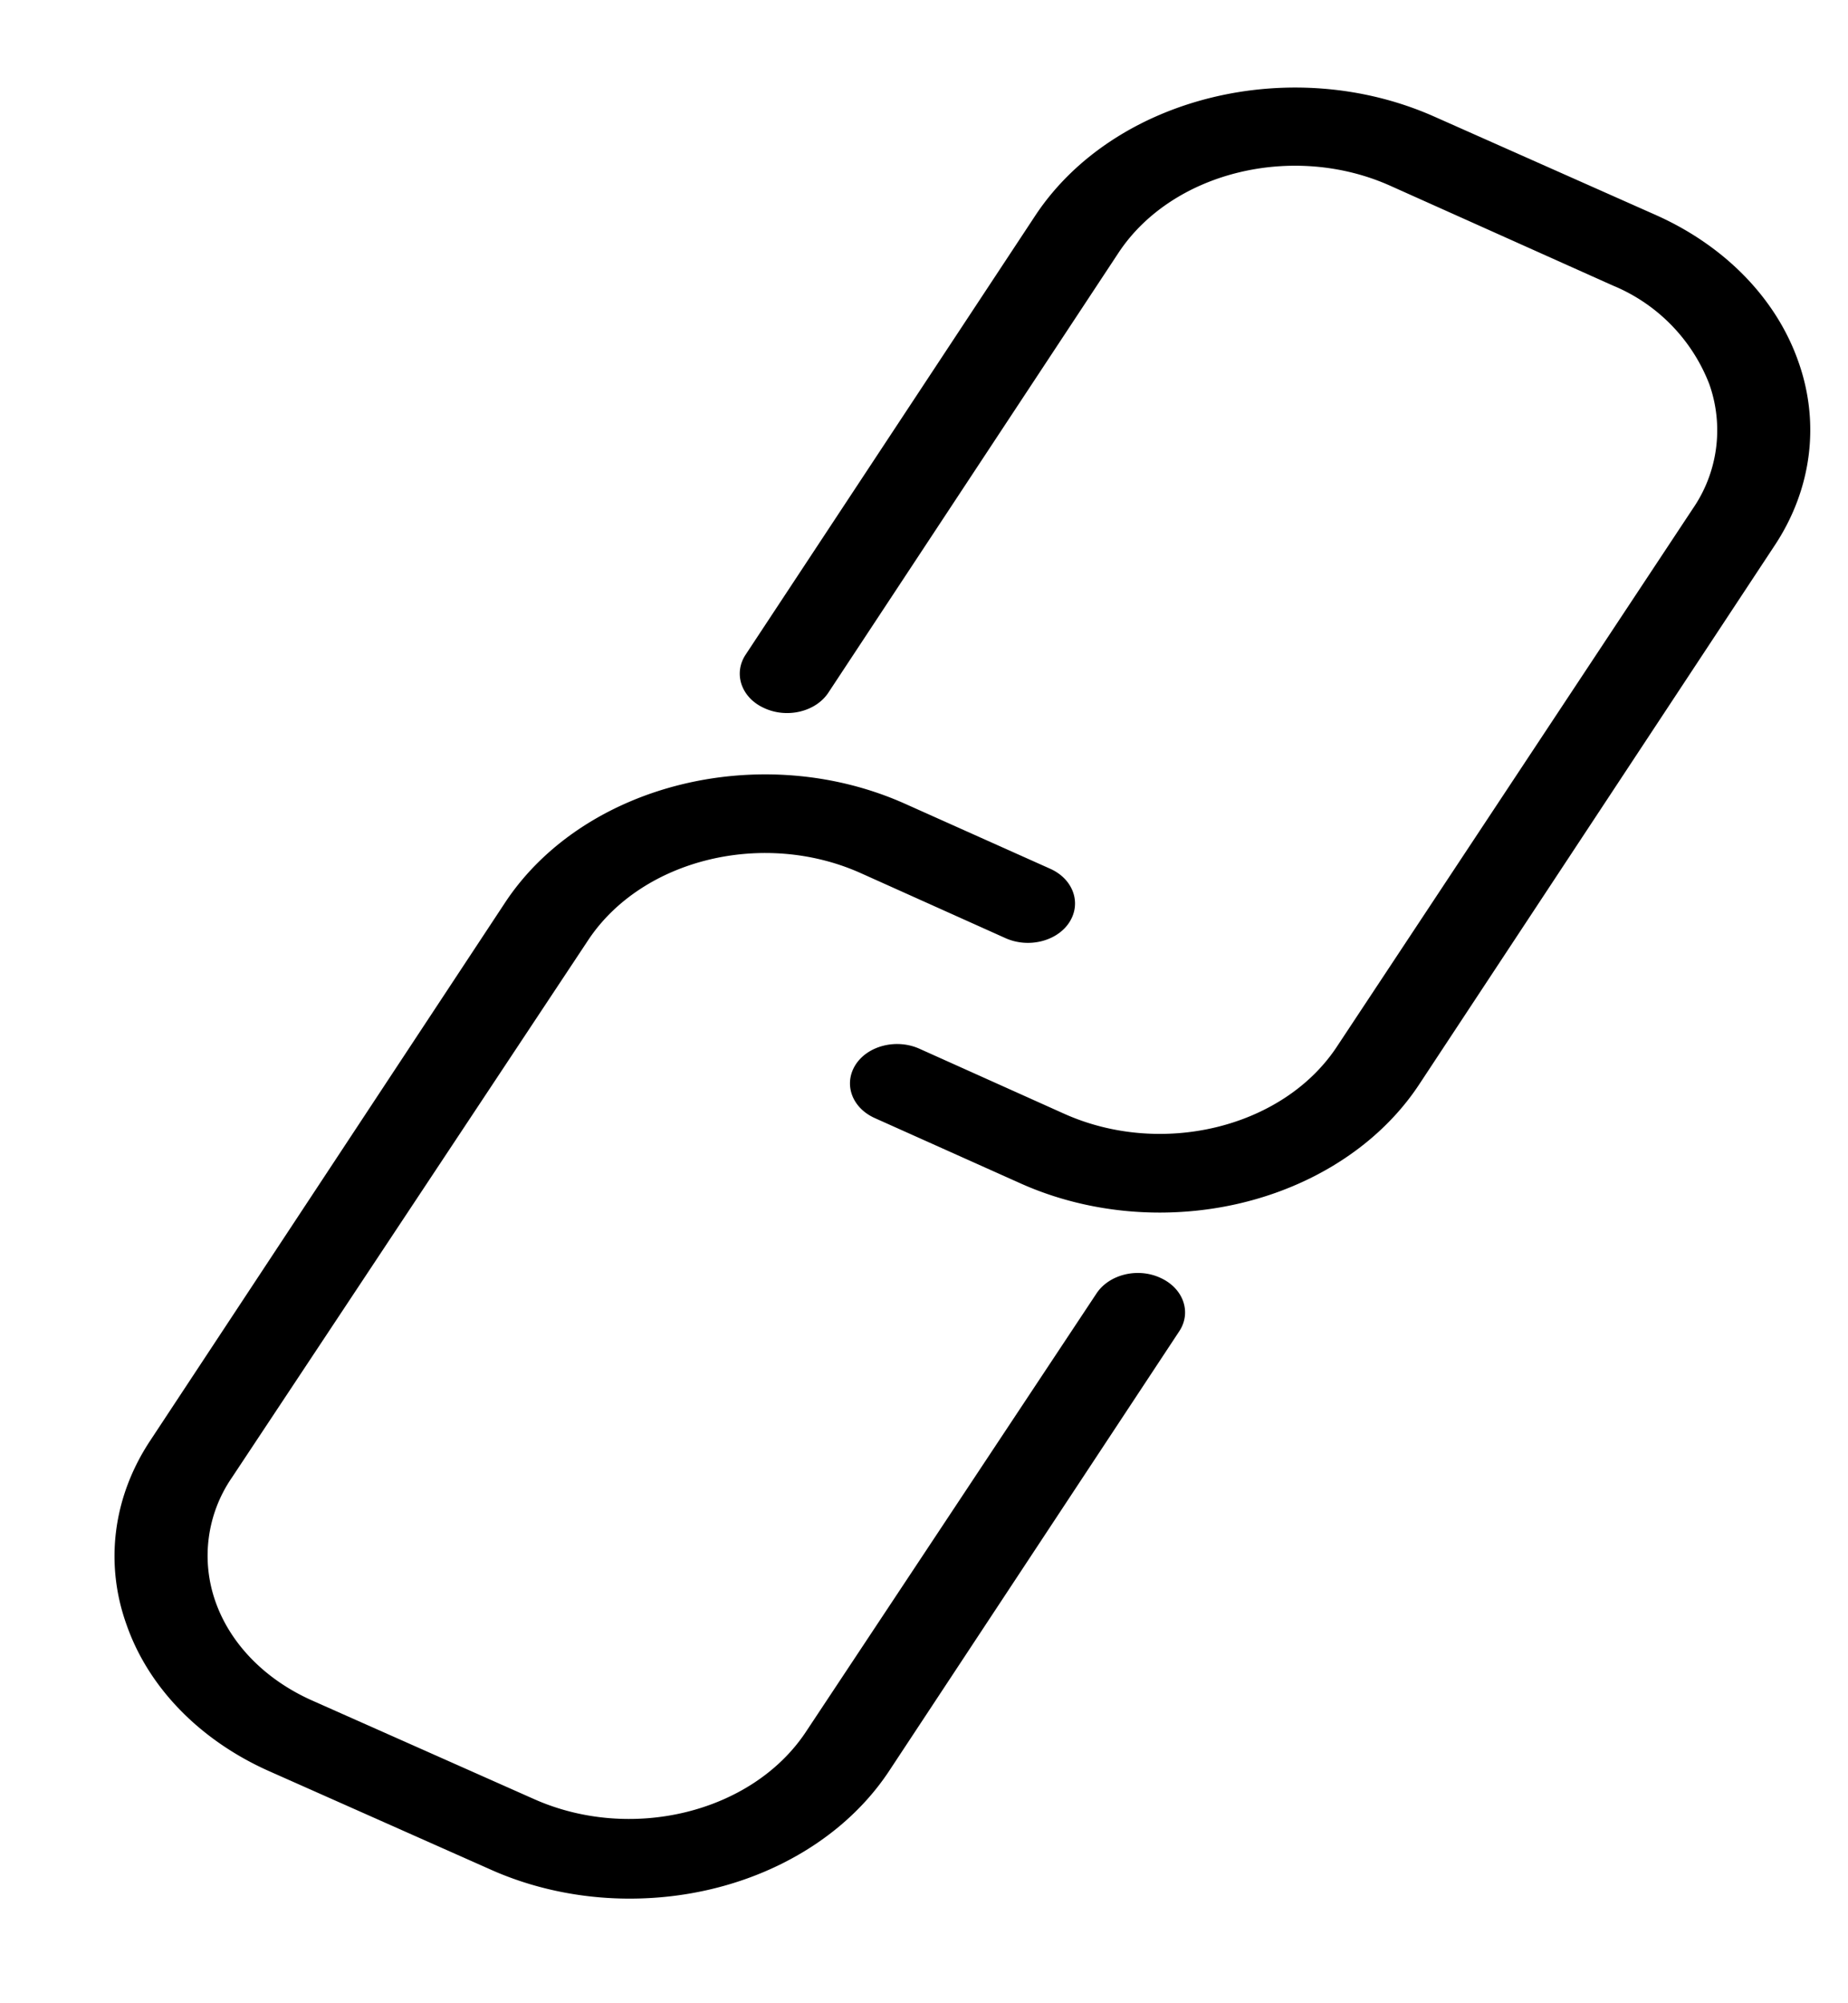 <svg width="12" height="13" viewBox="0 0 12 13" xmlns="http://www.w3.org/2000/svg">
    <g fill="#000" fill-rule="nonzero">
        <path d="M4.087 12.321c-.317 0-.63-.066-.909-.192l-1.437-.638c-.445-.2-.776-.54-.918-.944-.145-.4-.09-.833.153-1.199l2.31-3.5c.514-.765 1.667-1.046 2.593-.631l.941.421c.149.067.204.222.124.347-.08.124-.266.17-.415.103l-.94-.422c-.63-.282-1.414-.092-1.765.428L1.505 9.59a.894.894 0 0 0-.105.806c.097.274.323.504.626.639l1.437.638c.63.283 1.415.093 1.766-.428L7.12 8.394c.082-.124.268-.17.416-.101.149.068.203.224.121.347L5.77 11.498c-.34.51-.984.824-1.683.823z"/>
        <path d="M7.53 7.869c-.317 0-.63-.066-.909-.192l-.94-.421c-.15-.067-.205-.222-.125-.347.08-.124.266-.17.415-.103l.94.422c.63.282 1.415.092 1.765-.428l2.317-3.5a.896.896 0 0 0 .106-.808 1.135 1.135 0 0 0-.626-.639l-1.442-.646c-.63-.284-1.416-.093-1.765.429L5.379 4.495c-.082.124-.268.169-.417.1-.148-.067-.202-.223-.12-.347l1.886-2.857C7.242.625 8.395.345 9.321.76l1.437.638c.445.2.775.54.918.944.144.4.09.833-.153 1.199l-2.31 3.5c-.339.511-.983.828-1.683.828z"/>
    </g>
</svg>
